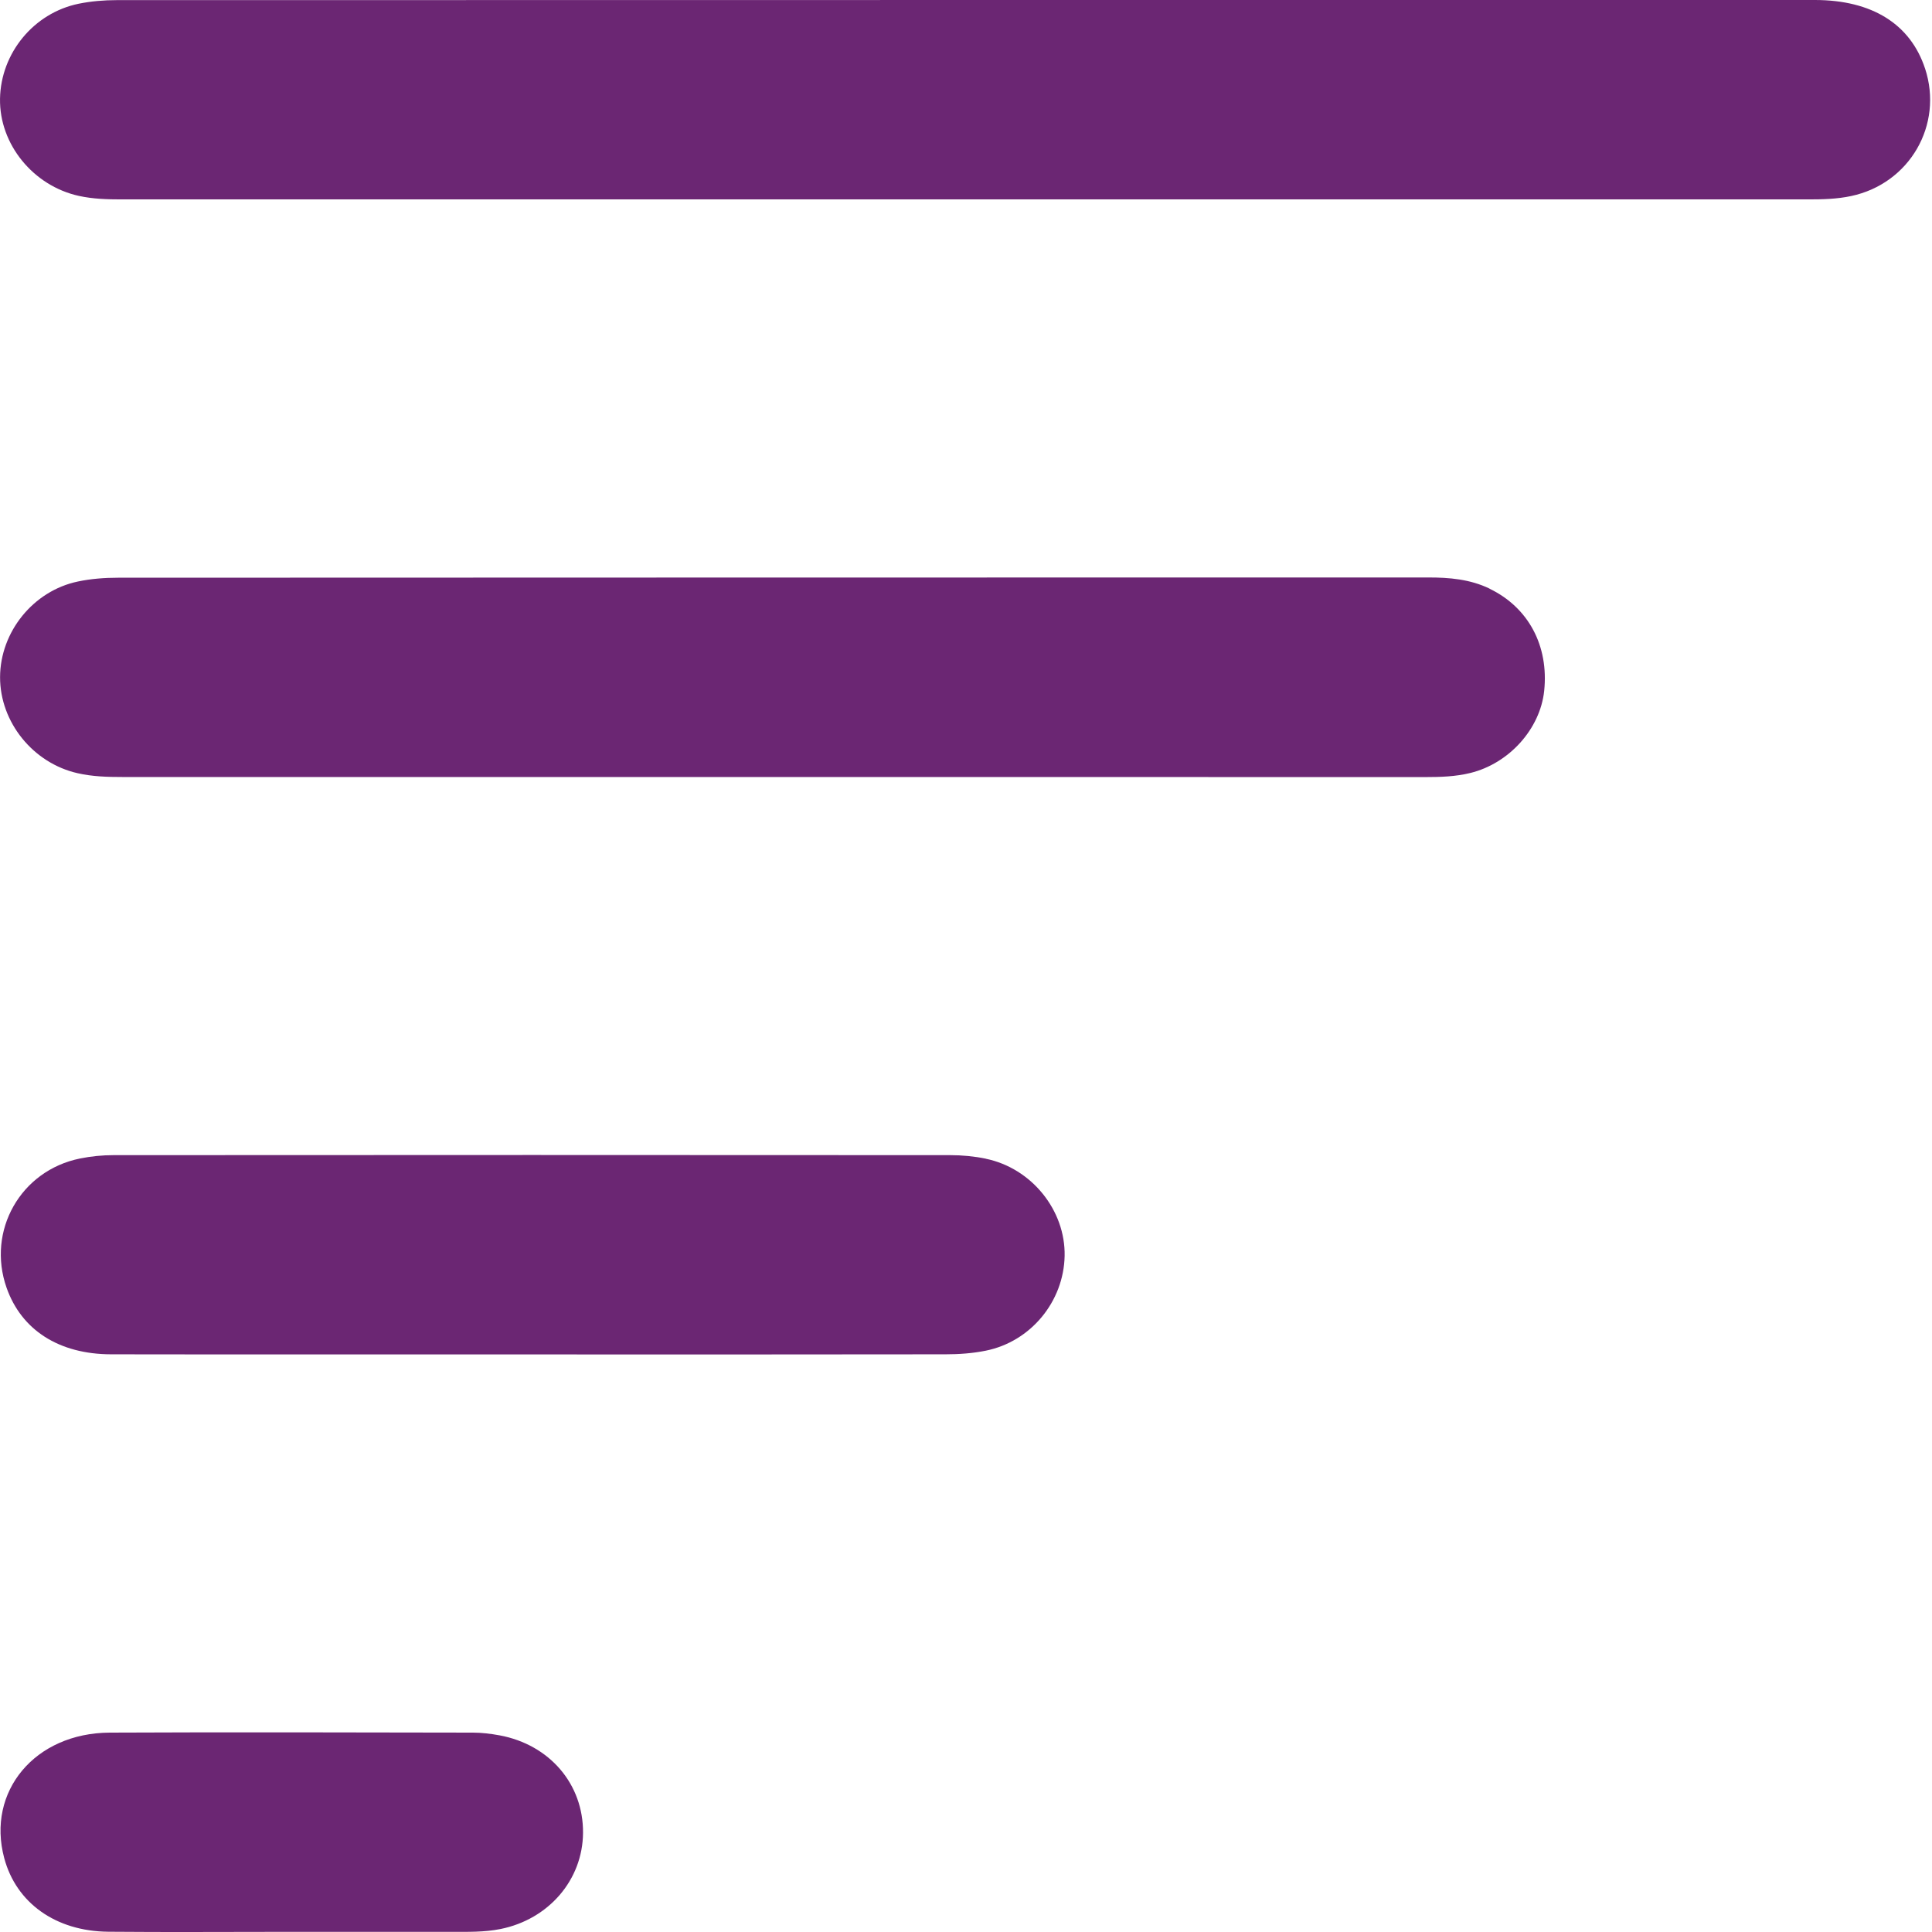 <svg width="80" height="80" viewBox="0 0 80 80" fill="none" xmlns="http://www.w3.org/2000/svg">
<path d="M79.713 2.84C79.107 0.999 77.518 0.002 75.154 0C51.713 0 28.274 -4.63956e-09 4.833 0.005C4.307 0.005 3.772 0.05 3.259 0.154C1.395 0.536 0.033 2.202 0.001 4.087C-0.032 5.973 1.378 7.699 3.271 8.113C3.854 8.24 4.442 8.257 5.035 8.257C16.677 8.257 28.319 8.257 39.961 8.257C51.603 8.257 63.246 8.257 74.888 8.257C75.481 8.257 76.069 8.242 76.651 8.118C79.07 7.605 80.48 5.176 79.713 2.837V2.84Z" fill="#6B2673"/>
<path d="M61.679 24.373C60.872 23.984 60.012 23.91 59.133 23.912C41.052 23.915 22.974 23.912 4.892 23.922C4.337 23.922 3.769 23.964 3.226 24.079C1.375 24.465 0.008 26.169 0.003 28.039C-0.002 29.903 1.37 31.601 3.214 32.017C3.826 32.157 4.444 32.174 5.069 32.174C14.064 32.172 23.056 32.174 32.05 32.174C41.045 32.174 50.037 32.174 59.031 32.177C59.656 32.177 60.276 32.157 60.884 32.007C62.488 31.614 63.774 30.184 63.941 28.61C64.137 26.742 63.29 25.155 61.681 24.378L61.679 24.373Z" fill="#6B2673"/>
<path d="M40.823 47.979C40.34 47.879 39.837 47.832 39.343 47.832C27.796 47.824 16.248 47.824 4.701 47.832C4.237 47.832 3.767 47.879 3.313 47.971C0.85 48.469 -0.557 50.963 0.272 53.322C0.887 55.07 2.437 56.076 4.604 56.079C10.425 56.089 16.243 56.081 22.064 56.084C27.761 56.084 33.455 56.089 39.152 56.079C39.707 56.079 40.275 56.039 40.818 55.929C42.684 55.553 44.046 53.894 44.084 52.004C44.121 50.118 42.718 48.372 40.821 47.981L40.823 47.979Z" fill="#6B2673"/>
<path d="M20.692 71.858C20.326 71.791 19.952 71.744 19.581 71.744C14.569 71.736 9.558 71.721 4.544 71.744C1.445 71.759 -0.565 74.18 0.175 76.94C0.67 78.793 2.302 79.969 4.484 79.989C6.975 80.011 9.466 79.993 11.957 79.993C14.198 79.993 16.44 79.996 18.682 79.993C19.364 79.993 20.047 80.013 20.727 79.876C22.717 79.475 24.129 77.844 24.142 75.894C24.157 73.879 22.762 72.245 20.692 71.858Z" fill="#6B2673"/>
</svg>
